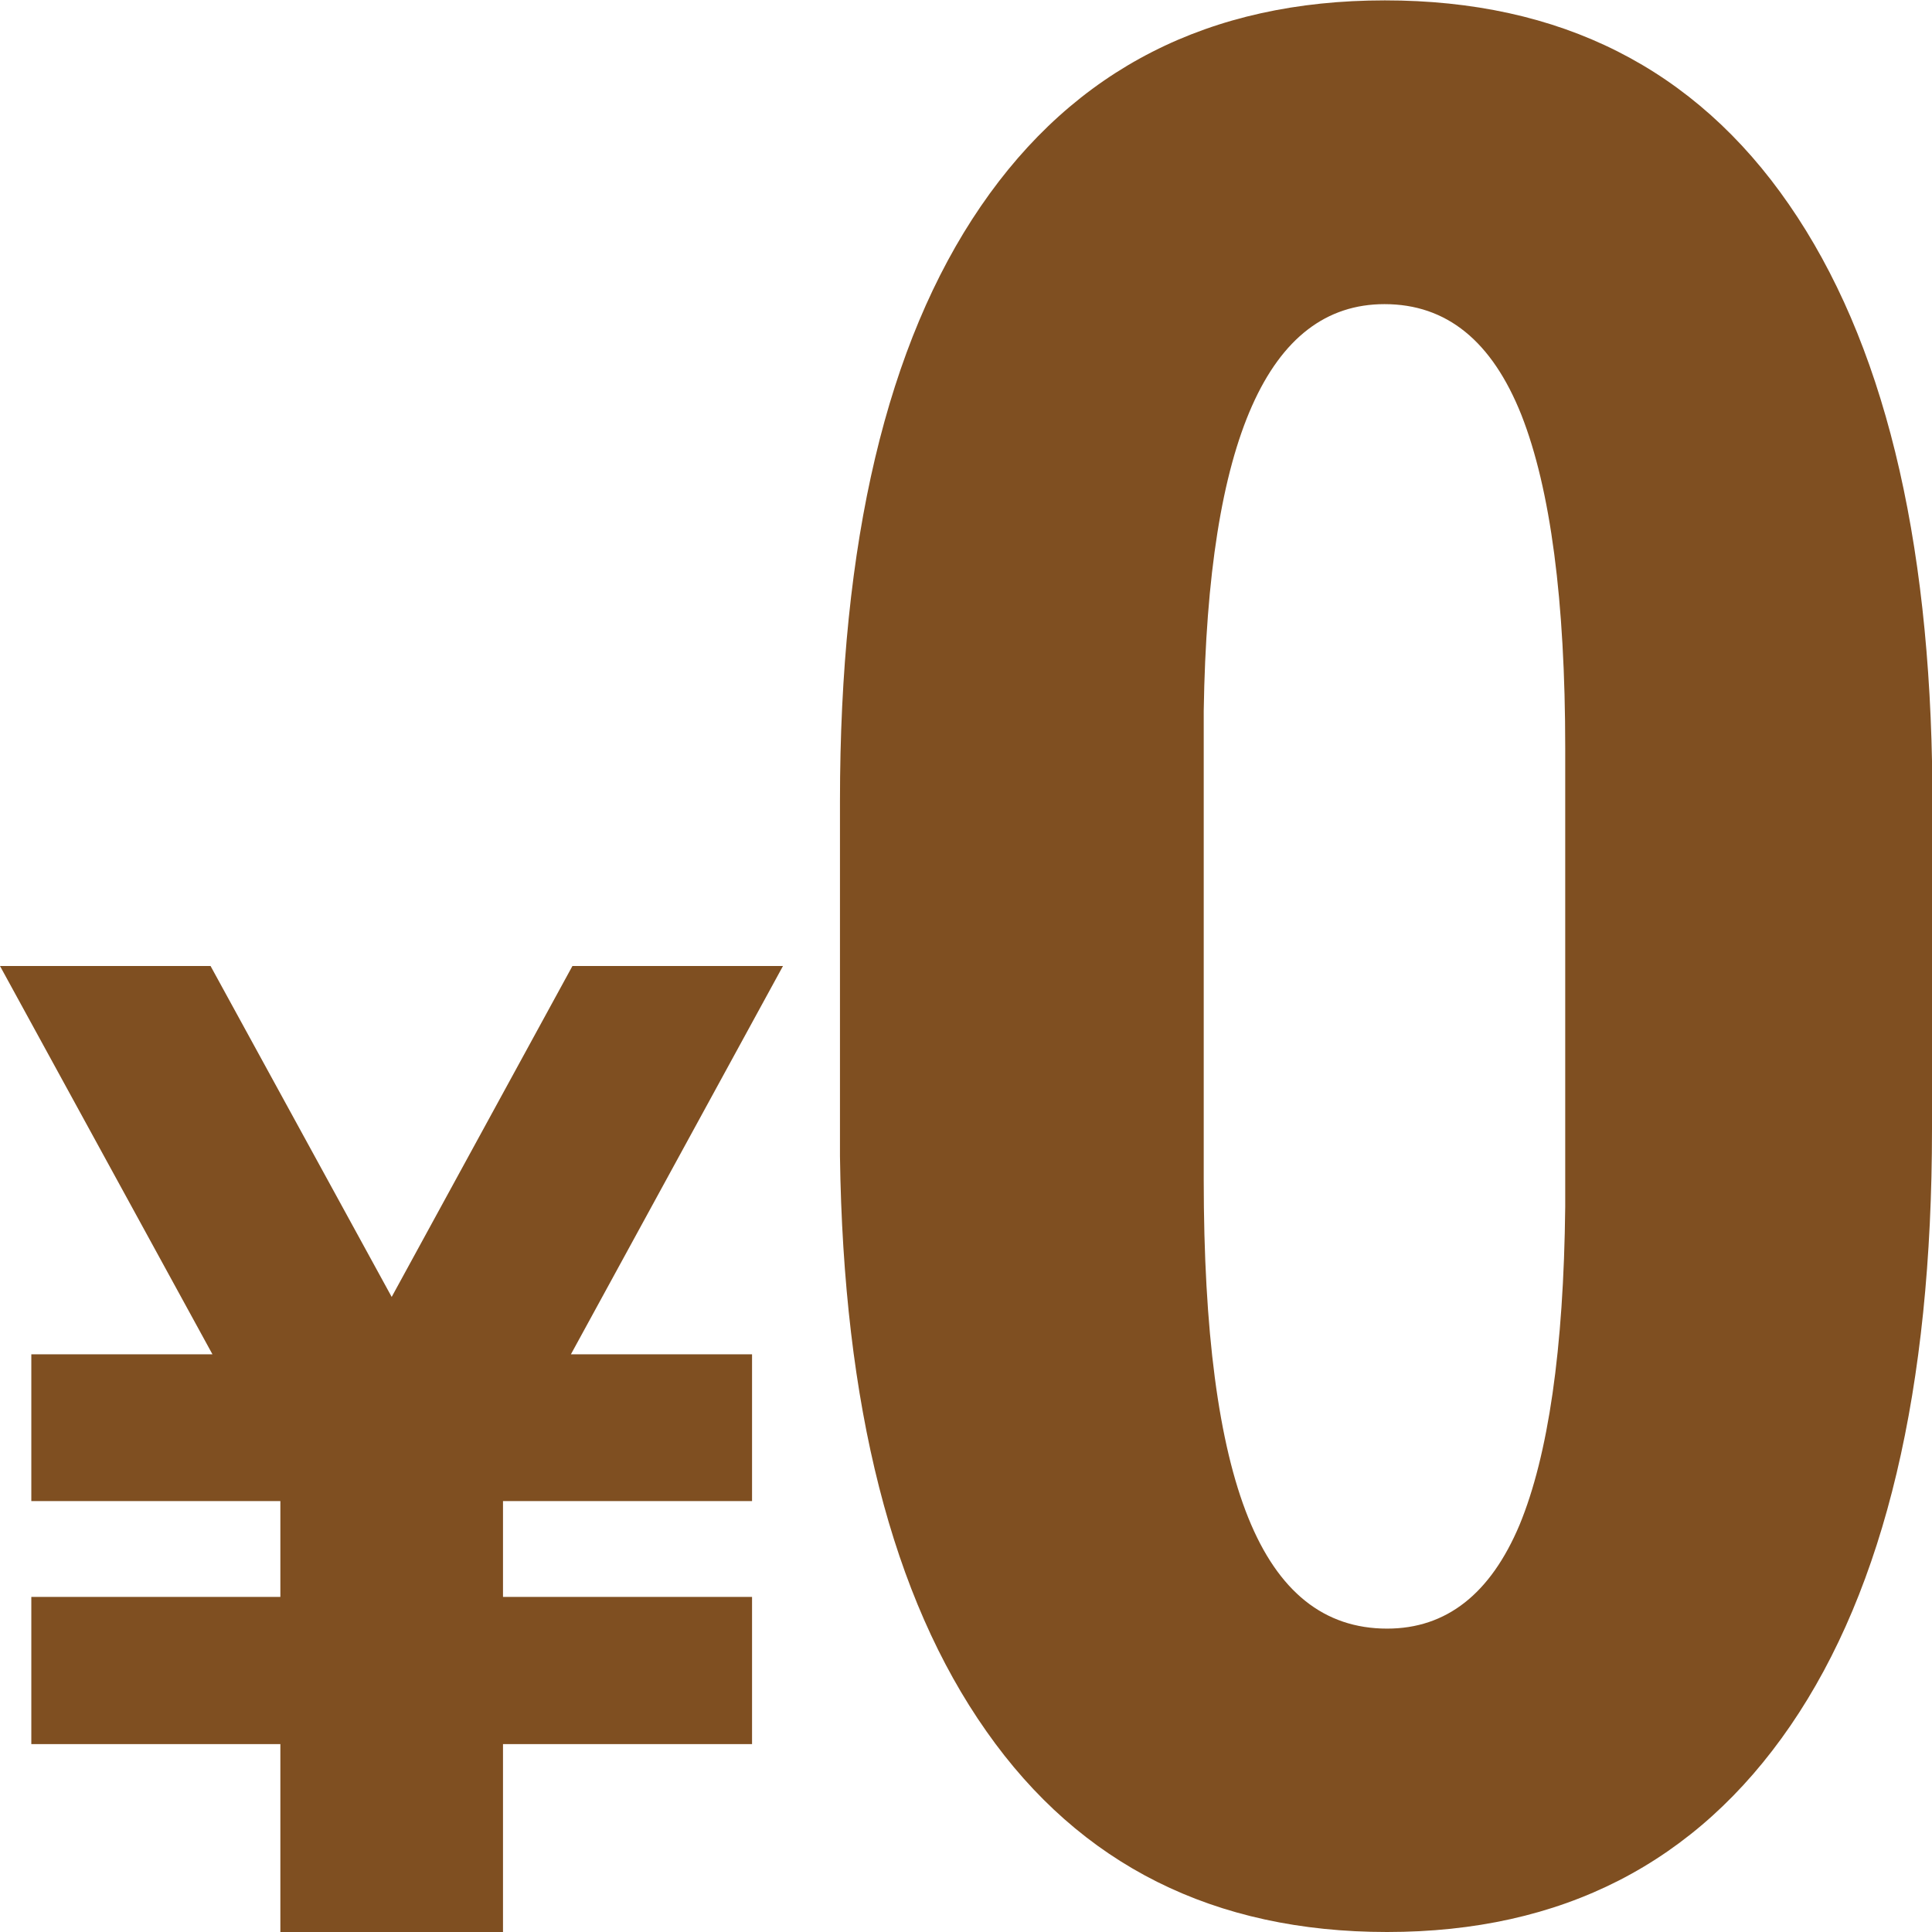 <?xml version="1.0" encoding="utf-8"?>
<!-- Generator: Adobe Illustrator 25.4.1, SVG Export Plug-In . SVG Version: 6.00 Build 0)  -->
<svg version="1.1" id="_x32_" xmlns="http://www.w3.org/2000/svg" xmlns:xlink="http://www.w3.org/1999/xlink" x="0px" y="0px"
	 viewBox="0 0 512 512" style="enable-background:new 0 0 512 512;" xml:space="preserve">
<style type="text/css">
	.st0{fill:#7F4F21;}
</style>
<g>
	<polygon class="st0" points="207.5,256 151.7,256 103.8,343.7 55.8,256 0,256 56.3,358.9 8.3,358.9 8.3,397.8 74.3,397.8 
		74.3,423.2 8.3,423.2 8.3,462.2 74.3,462.2 74.3,512 79.8,512 127.8,512 133.3,512 133.3,462.2 199.3,462.2 199.3,423.2 
		133.3,423.2 133.3,397.8 199.3,397.8 199.3,358.9 151.3,358.9 	"/>
</g>
<g>
	<path class="st0" d="M512,299.2c0,68.9-12.5,121.6-37.5,158.1c-25,36.5-60.6,54.7-106.9,54.7c-45.8,0-81.3-17.7-106.2-53.2
		c-25-35.5-37.9-86.3-38.8-152.4v-94.1c0-68.7,12.4-121.2,37.3-157.6c24.9-36.4,60.6-54.6,107.1-54.6s82.2,18,107.1,54.1
		c24.9,36,37.5,87.5,38,154.3V299.2z M414.8,198.3c0-39.2-3.9-68.7-11.6-88.3c-7.8-19.6-19.8-29.4-36.3-29.4
		c-30.8,0-46.8,35.9-47.9,107.8v124.2c0,40.1,3.9,70,11.8,89.6c7.9,19.6,20.1,29.4,36.8,29.4c15.7,0,27.4-9.2,35.1-27.5
		c7.6-18.4,11.7-46.5,12.1-84.3V198.3z"/>
</g>
</svg>

